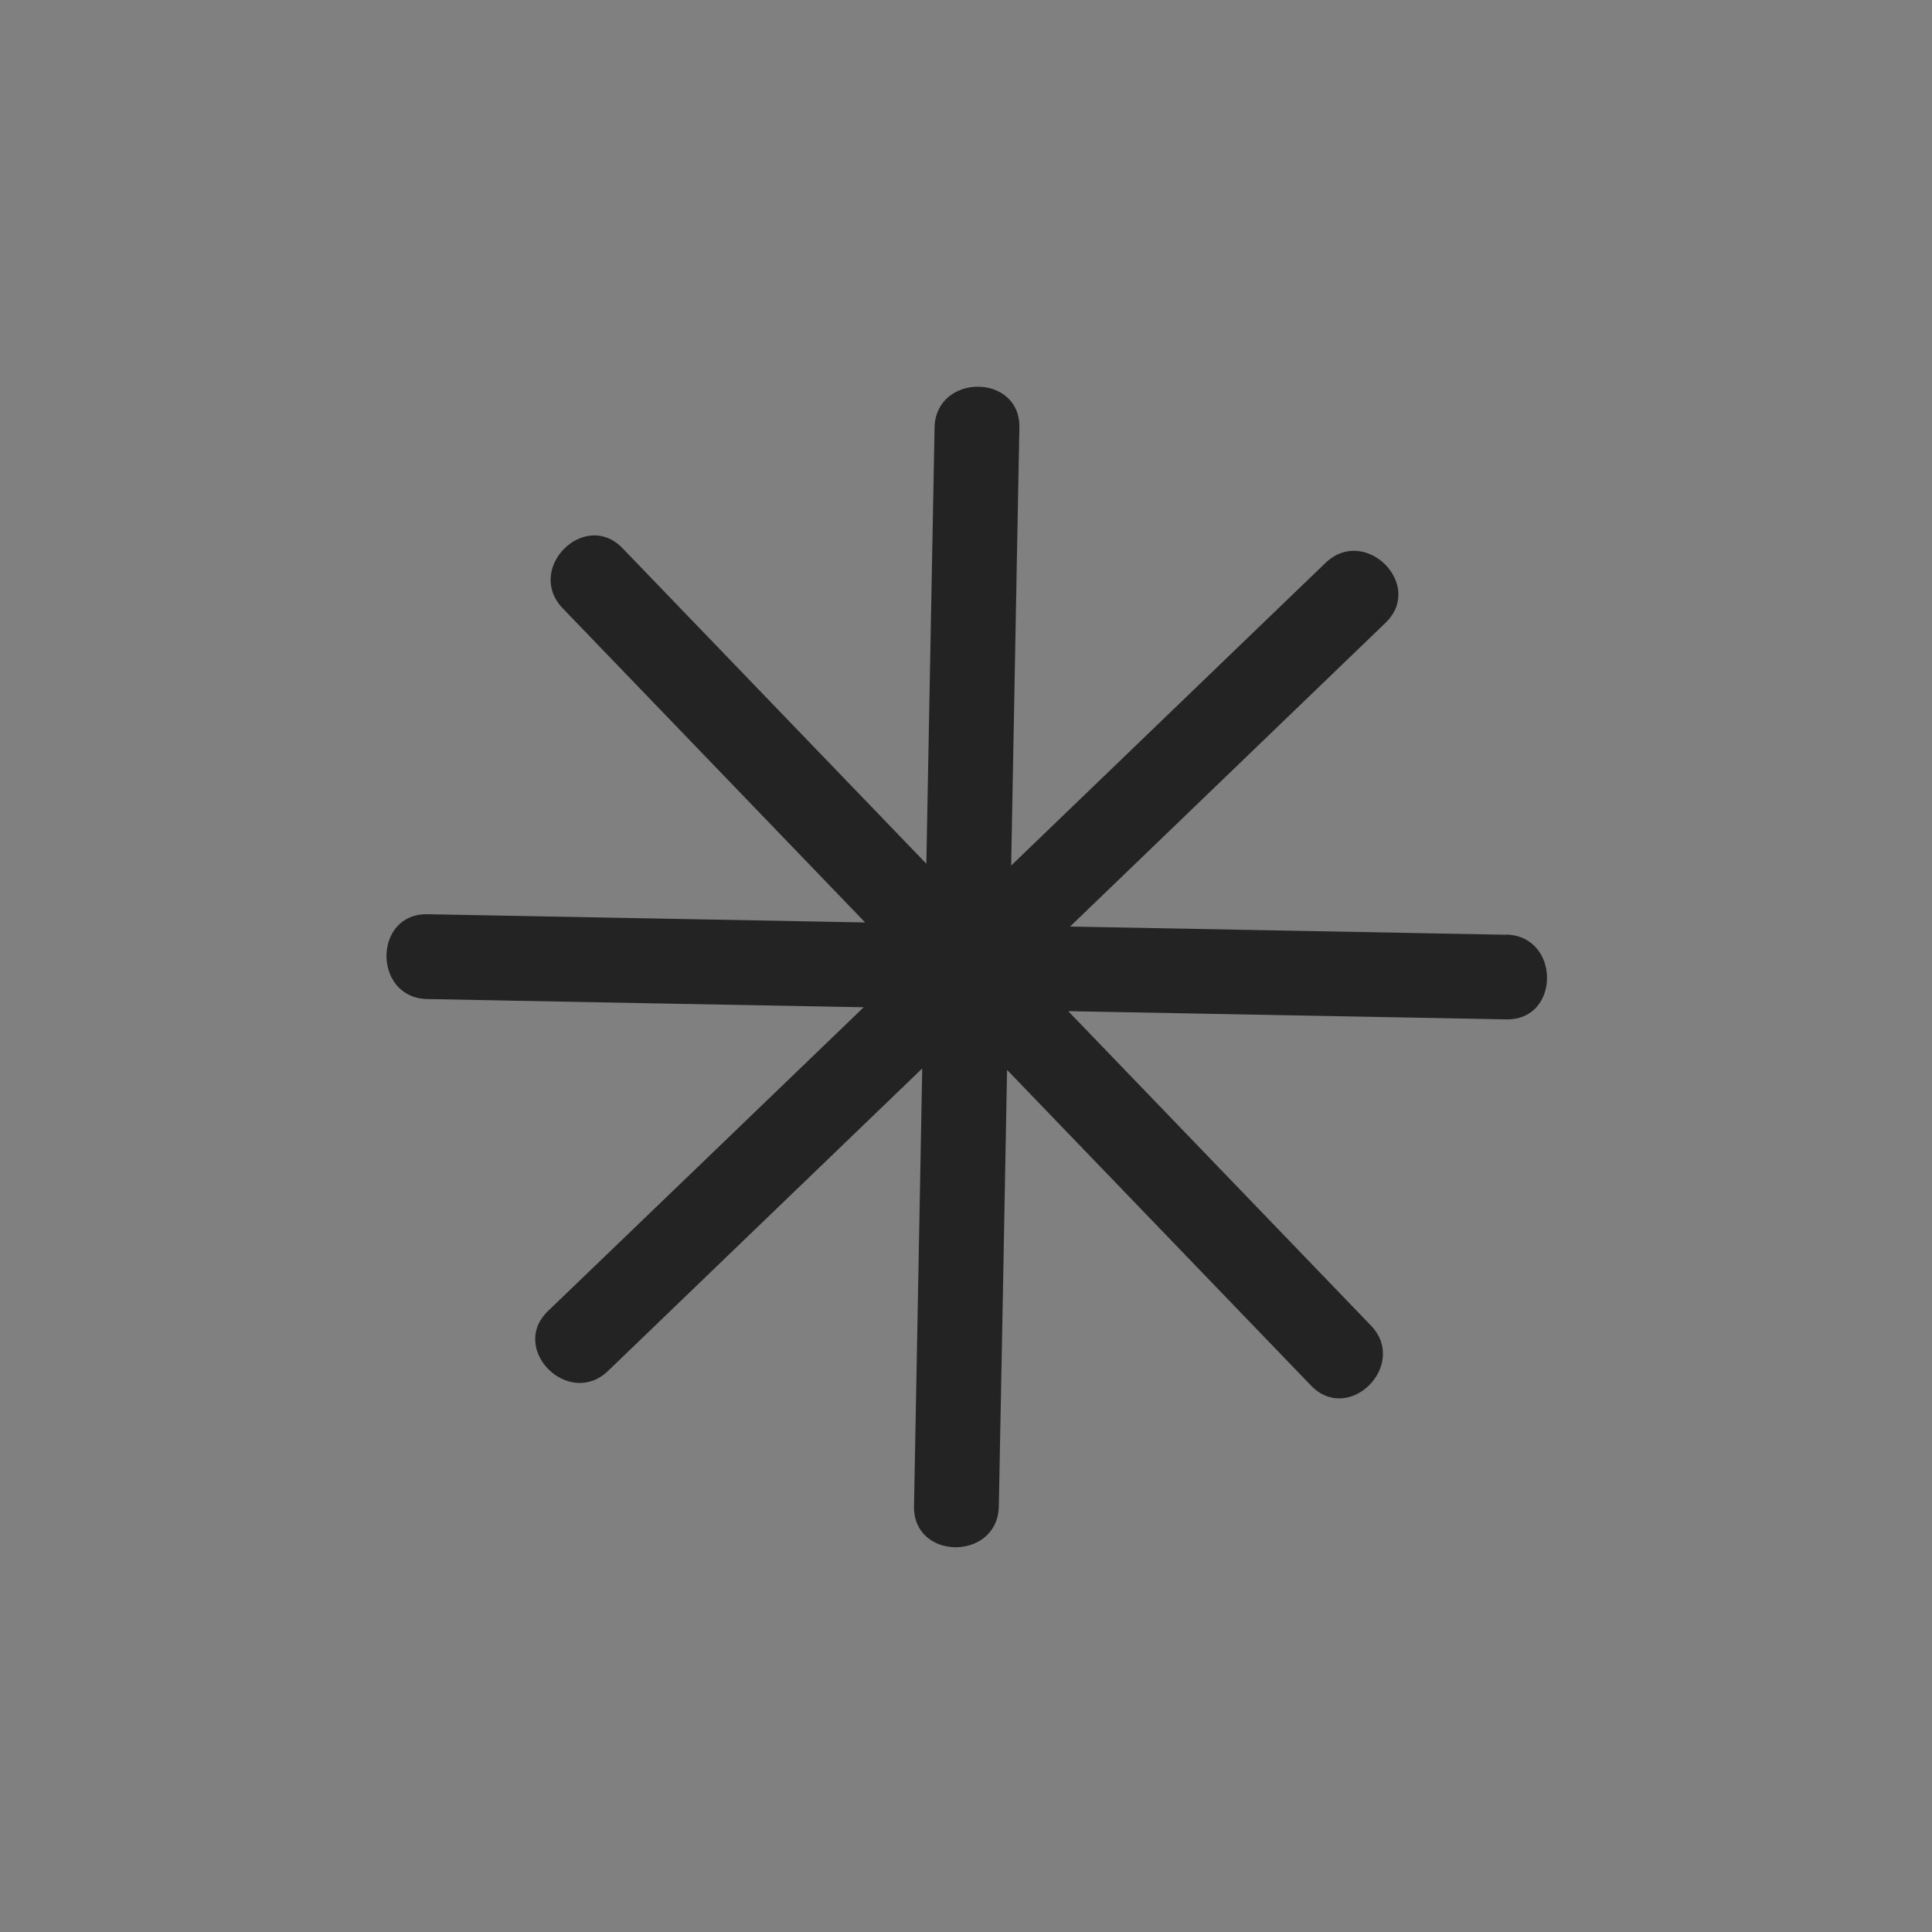 <svg xmlns="http://www.w3.org/2000/svg" xmlns:xlink="http://www.w3.org/1999/xlink" width="500" zoomAndPan="magnify" viewBox="0 0 375 375" height="500" preserveAspectRatio="xMidYMid meet" version="1.0"><rect x="0" y="0" width="375" height="375" fill="#808080" stroke="none"/><defs><clipPath id="ddd1cd85ac"><path d="M 180.68 180.68 L 194.18 180.68 L 194.18 194.18 L 180.68 194.18 Z M 180.68 180.68 " clip-rule="nonzero"/></clipPath></defs><g clip-path="url(#ddd1cd85ac)"><path fill="#ffffff" d="M 193.699 187.137 C 192.031 187.105 190.359 187.074 188.691 187.043 C 189.898 185.879 191.105 184.719 192.312 183.555 C 192.766 183.121 192.078 182.434 191.625 182.867 C 190.422 184.023 189.219 185.184 188.016 186.344 C 188.047 184.668 188.078 182.988 188.109 181.312 C 188.121 180.688 187.148 180.688 187.137 181.312 C 187.105 182.984 187.07 184.652 187.039 186.32 C 185.879 185.113 184.715 183.906 183.555 182.699 C 183.117 182.246 182.43 182.934 182.863 183.387 C 184.023 184.59 185.18 185.793 186.34 186.996 C 184.66 186.965 182.988 186.934 181.312 186.902 C 180.688 186.891 180.688 187.863 181.312 187.875 C 182.984 187.91 184.652 187.938 186.32 187.969 C 185.113 189.133 183.906 190.293 182.699 191.457 C 182.246 191.891 182.934 192.578 183.387 192.145 C 184.59 190.988 185.789 189.828 186.992 188.672 C 186.961 190.348 186.93 192.023 186.898 193.699 C 186.891 194.328 187.859 194.328 187.871 193.699 C 187.906 192.031 187.938 190.359 187.969 188.688 C 189.129 189.895 190.293 191.102 191.457 192.312 C 191.891 192.766 192.578 192.078 192.145 191.625 C 190.988 190.422 189.828 189.219 188.672 188.016 C 190.348 188.047 192.02 188.078 193.695 188.109 C 194.324 188.121 194.324 187.148 193.695 187.137 Z M 193.699 187.137 " fill-opacity="1" fill-rule="nonzero"/></g><path fill="#232323" d="M 292.367 181.438 C 264.145 180.918 235.926 180.359 207.703 179.844 C 228.113 160.191 248.52 140.539 268.93 120.891 C 276.582 113.516 264.941 101.914 257.289 109.25 C 236.961 128.82 216.594 148.434 196.266 168.004 C 196.781 139.664 197.34 111.324 197.859 82.984 C 198.059 72.418 181.637 72.418 181.398 82.984 C 180.879 111.203 180.32 139.426 179.801 167.645 C 160.152 147.238 140.5 126.828 120.848 106.422 C 113.477 98.766 101.875 110.406 109.211 118.059 C 128.781 138.387 148.352 158.715 167.926 179.047 C 139.582 178.527 111.281 177.969 82.941 177.449 C 72.379 177.293 72.379 193.715 82.941 193.914 C 111.203 194.473 139.426 194.988 167.645 195.508 C 147.238 215.156 126.828 234.809 106.379 254.461 C 98.727 261.793 110.367 273.434 118.02 266.098 C 138.348 246.527 158.676 226.957 179.004 207.387 C 178.488 235.727 177.93 264.027 177.41 292.367 C 177.25 302.969 193.672 302.969 193.871 292.367 C 194.43 264.145 194.949 235.887 195.469 207.664 C 215.117 228.074 234.77 248.48 254.461 268.93 C 261.793 276.582 273.434 264.941 266.098 257.289 C 246.527 236.961 226.918 216.594 207.344 196.266 C 235.688 196.781 263.988 197.34 292.328 197.859 C 302.93 198.098 302.93 181.637 292.328 181.398 Z M 292.367 181.438 " fill-opacity="1" fill-rule="nonzero"/></svg>